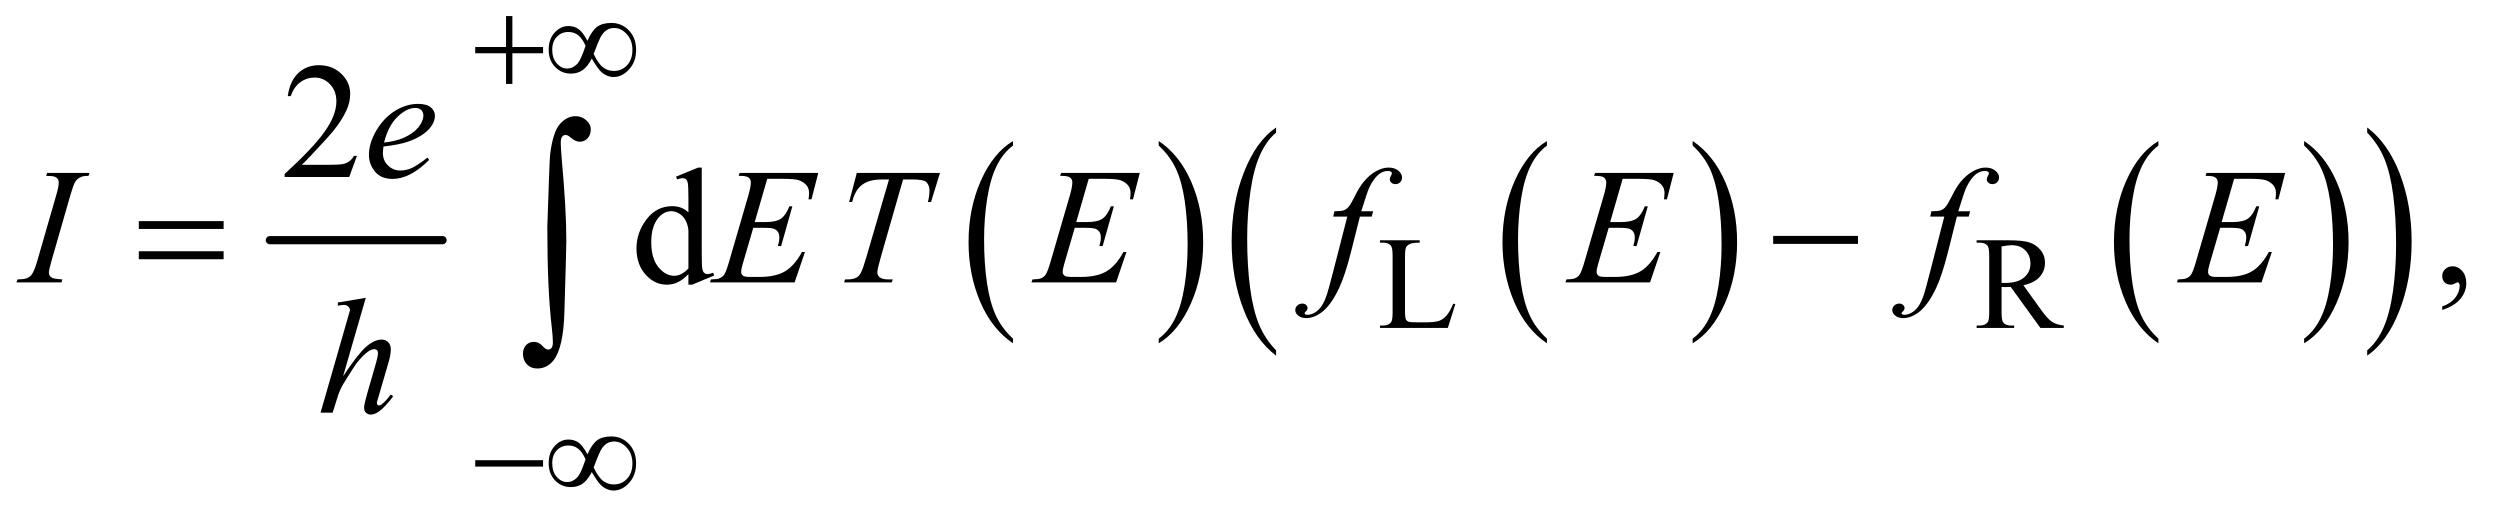 <?xml version="1.0" encoding="UTF-8"?>
<!DOCTYPE svg PUBLIC '-//W3C//DTD SVG 1.0//EN'
          'http://www.w3.org/TR/2001/REC-SVG-20010904/DTD/svg10.dtd'>
<svg stroke-dasharray="none" shape-rendering="auto" xmlns="http://www.w3.org/2000/svg" font-family="'Dialog'" text-rendering="auto" width="237" fill-opacity="1" color-interpolation="auto" color-rendering="auto" preserveAspectRatio="xMidYMid meet" font-size="12px" viewBox="0 0 237 49" fill="black" xmlns:xlink="http://www.w3.org/1999/xlink" stroke="black" image-rendering="auto" stroke-miterlimit="10" stroke-linecap="square" stroke-linejoin="miter" font-style="normal" stroke-width="1" height="49" stroke-dashoffset="0" font-weight="normal" stroke-opacity="1"
><!--Generated by the Batik Graphics2D SVG Generator--><defs id="genericDefs"
  /><g
  ><defs id="defs1"
    ><clipPath clipPathUnits="userSpaceOnUse" id="clipPath1"
      ><path d="M0.847 3.906 L151.201 3.906 L151.201 34.636 L0.847 34.636 L0.847 3.906 Z"
      /></clipPath
      ><clipPath clipPathUnits="userSpaceOnUse" id="clipPath2"
      ><path d="M27.051 124.801 L27.051 1106.574 L4830.699 1106.574 L4830.699 124.801 Z"
      /></clipPath
    ></defs
    ><g stroke-width="16" transform="scale(1.576,1.576) translate(-0.847,-3.906) matrix(0.031,0,0,0.031,0,0)" stroke-linejoin="round" stroke-linecap="round"
    ><line y2="592" fill="none" x1="551" clip-path="url(#clipPath2)" x2="886" y1="592"
    /></g
    ><g transform="matrix(0.049,0,0,0.049,-1.334,-6.155)"
    ><path d="M1987.062 780.781 L1987.062 789.797 Q1946.406 762.516 1923.742 709.703 Q1901.078 656.891 1901.078 594.125 Q1901.078 528.828 1924.914 475.18 Q1948.75 421.531 1987.062 398.438 L1987.062 407.25 Q1967.906 421.531 1955.602 446.305 Q1943.297 471.078 1937.219 509.188 Q1931.141 547.297 1931.141 588.656 Q1931.141 635.484 1936.75 673.273 Q1942.359 711.062 1953.883 735.945 Q1965.406 760.828 1987.062 780.781 Z" stroke="none" clip-path="url(#clipPath2)"
    /></g
    ><g transform="matrix(0.049,0,0,0.049,-1.334,-6.155)"
    ><path d="M2269.016 407.25 L2269.016 398.438 Q2309.656 425.516 2332.32 478.32 Q2354.984 531.125 2354.984 593.906 Q2354.984 659.203 2331.156 712.953 Q2307.328 766.703 2269.016 789.797 L2269.016 780.781 Q2288.328 766.5 2300.633 741.727 Q2312.938 716.953 2318.93 678.945 Q2324.922 640.938 2324.922 599.375 Q2324.922 552.75 2319.398 514.852 Q2313.875 476.953 2302.266 452.078 Q2290.656 427.203 2269.016 407.25 Z" stroke="none" clip-path="url(#clipPath2)"
    /></g
    ><g transform="matrix(0.049,0,0,0.049,-1.334,-6.155)"
    ><path d="M3020.062 780.781 L3020.062 789.797 Q2979.406 762.516 2956.742 709.703 Q2934.078 656.891 2934.078 594.125 Q2934.078 528.828 2957.914 475.18 Q2981.75 421.531 3020.062 398.438 L3020.062 407.25 Q3000.906 421.531 2988.602 446.305 Q2976.297 471.078 2970.219 509.188 Q2964.141 547.297 2964.141 588.656 Q2964.141 635.484 2969.75 673.273 Q2975.359 711.062 2986.883 735.945 Q2998.406 760.828 3020.062 780.781 Z" stroke="none" clip-path="url(#clipPath2)"
    /></g
    ><g transform="matrix(0.049,0,0,0.049,-1.334,-6.155)"
    ><path d="M3302.016 407.25 L3302.016 398.438 Q3342.656 425.516 3365.32 478.32 Q3387.984 531.125 3387.984 593.906 Q3387.984 659.203 3364.156 712.953 Q3340.328 766.703 3302.016 789.797 L3302.016 780.781 Q3321.328 766.5 3333.633 741.727 Q3345.938 716.953 3351.93 678.945 Q3357.922 640.938 3357.922 599.375 Q3357.922 552.75 3352.398 514.852 Q3346.875 476.953 3335.266 452.078 Q3323.656 427.203 3302.016 407.25 Z" stroke="none" clip-path="url(#clipPath2)"
    /></g
    ><g transform="matrix(0.049,0,0,0.049,-1.334,-6.155)"
    ><path d="M4203.062 780.781 L4203.062 789.797 Q4162.406 762.516 4139.742 709.703 Q4117.078 656.891 4117.078 594.125 Q4117.078 528.828 4140.914 475.18 Q4164.75 421.531 4203.062 398.438 L4203.062 407.25 Q4183.906 421.531 4171.602 446.305 Q4159.297 471.078 4153.219 509.188 Q4147.141 547.297 4147.141 588.656 Q4147.141 635.484 4152.75 673.273 Q4158.359 711.062 4169.883 735.945 Q4181.406 760.828 4203.062 780.781 Z" stroke="none" clip-path="url(#clipPath2)"
    /></g
    ><g transform="matrix(0.049,0,0,0.049,-1.334,-6.155)"
    ><path d="M4485.016 407.25 L4485.016 398.438 Q4525.656 425.516 4548.32 478.32 Q4570.984 531.125 4570.984 593.906 Q4570.984 659.203 4547.156 712.953 Q4523.328 766.703 4485.016 789.797 L4485.016 780.781 Q4504.328 766.5 4516.633 741.727 Q4528.938 716.953 4534.93 678.945 Q4540.922 640.938 4540.922 599.375 Q4540.922 552.75 4535.398 514.852 Q4529.875 476.953 4518.266 452.078 Q4506.656 427.203 4485.016 407.25 Z" stroke="none" clip-path="url(#clipPath2)"
    /></g
    ><g transform="matrix(0.049,0,0,0.049,-1.334,-6.155)"
    ><path d="M2496.062 803.484 L2496.062 813.672 Q2455.406 782.891 2432.742 723.328 Q2410.078 663.766 2410.078 592.953 Q2410.078 519.312 2433.914 458.805 Q2457.75 398.297 2496.062 372.25 L2496.062 382.188 Q2476.906 398.297 2464.602 426.242 Q2452.297 454.188 2446.219 497.172 Q2440.141 540.156 2440.141 586.797 Q2440.141 639.609 2445.75 682.234 Q2451.359 724.859 2462.883 752.93 Q2474.406 781 2496.062 803.484 Z" stroke="none" clip-path="url(#clipPath2)"
    /></g
    ><g transform="matrix(0.049,0,0,0.049,-1.334,-6.155)"
    ><path d="M4607.016 382.188 L4607.016 372.25 Q4647.656 402.797 4670.32 462.359 Q4692.984 521.922 4692.984 592.719 Q4692.984 666.375 4669.156 727 Q4645.328 787.625 4607.016 813.672 L4607.016 803.484 Q4626.328 787.391 4638.633 759.445 Q4650.938 731.5 4656.93 688.633 Q4662.922 645.766 4662.922 598.875 Q4662.922 546.312 4657.398 503.562 Q4651.875 460.812 4640.266 432.75 Q4628.656 404.688 4607.016 382.188 Z" stroke="none" clip-path="url(#clipPath2)"
    /></g
    ><g transform="matrix(0.049,0,0,0.049,-1.334,-6.155)"
    ><path d="M2838.75 713.125 L2842.875 714 L2828.375 760 L2697.125 760 L2697.125 755.375 L2703.5 755.375 Q2714.25 755.375 2718.875 748.375 Q2721.5 744.375 2721.5 729.875 L2721.5 620.5 Q2721.5 604.625 2718 600.625 Q2713.125 595.125 2703.5 595.125 L2697.125 595.125 L2697.125 590.5 L2773.875 590.5 L2773.875 595.125 Q2760.375 595 2754.938 597.625 Q2749.5 600.25 2747.5 604.25 Q2745.5 608.25 2745.5 623.375 L2745.5 729.875 Q2745.5 740.25 2747.5 744.125 Q2749 746.75 2752.125 748 Q2755.25 749.25 2771.625 749.25 L2784 749.25 Q2803.5 749.25 2811.375 746.375 Q2819.25 743.5 2825.75 736.188 Q2832.25 728.875 2838.75 713.125 ZM4020 760 L3974.75 760 L3917.375 680.75 Q3911 681 3907 681 Q3905.375 681 3903.5 680.938 Q3901.625 680.875 3899.625 680.75 L3899.625 730 Q3899.625 746 3903.125 749.875 Q3907.875 755.375 3917.375 755.375 L3924 755.375 L3924 760 L3851.375 760 L3851.375 755.375 L3857.75 755.375 Q3868.5 755.375 3873.125 748.375 Q3875.75 744.5 3875.75 730 L3875.75 620.5 Q3875.75 604.5 3872.25 600.625 Q3867.375 595.125 3857.75 595.125 L3851.375 595.125 L3851.375 590.5 L3913.125 590.5 Q3940.125 590.5 3952.938 594.438 Q3965.75 598.375 3974.688 608.938 Q3983.625 619.5 3983.625 634.125 Q3983.625 649.75 3973.438 661.25 Q3963.25 672.75 3941.875 677.5 L3976.875 726.125 Q3988.875 742.875 3997.5 748.375 Q4006.125 753.875 4020 755.375 L4020 760 ZM3899.625 672.875 Q3902 672.875 3903.75 672.938 Q3905.5 673 3906.625 673 Q3930.875 673 3943.188 662.5 Q3955.5 652 3955.5 635.75 Q3955.5 619.875 3945.562 609.938 Q3935.625 600 3919.25 600 Q3912 600 3899.625 602.375 L3899.625 672.875 Z" stroke="none" clip-path="url(#clipPath2)"
    /></g
    ><g transform="matrix(0.049,0,0,0.049,-1.334,-6.155)"
    ><path d="M717.719 427.219 L702.875 468 L577.875 468 L577.875 462.219 Q633.031 411.906 655.531 380.031 Q678.031 348.156 678.031 321.75 Q678.031 301.594 665.688 288.625 Q653.344 275.656 636.156 275.656 Q620.531 275.656 608.109 284.797 Q595.688 293.938 589.75 311.594 L583.969 311.594 Q587.875 282.688 604.047 267.219 Q620.219 251.75 644.438 251.75 Q670.219 251.75 687.484 268.312 Q704.75 284.875 704.75 307.375 Q704.75 323.469 697.25 339.562 Q685.688 364.875 659.75 393.156 Q620.844 435.656 611.156 444.406 L666.469 444.406 Q683.344 444.406 690.141 443.156 Q696.938 441.906 702.406 438.078 Q707.875 434.25 711.938 427.219 L717.719 427.219 Z" stroke="none" clip-path="url(#clipPath2)"
    /></g
    ><g transform="matrix(0.049,0,0,0.049,-1.334,-6.155)"
    ><path d="M1359.094 655.906 Q1348.625 666.844 1338.625 671.609 Q1328.625 676.375 1317.062 676.375 Q1293.625 676.375 1276.125 656.766 Q1258.625 637.156 1258.625 606.375 Q1258.625 575.594 1278 550.047 Q1297.375 524.5 1327.844 524.5 Q1346.75 524.5 1359.094 536.531 L1359.094 510.125 Q1359.094 485.594 1357.922 479.969 Q1356.75 474.344 1354.25 472.312 Q1351.75 470.281 1348 470.281 Q1343.938 470.281 1337.219 472.781 L1335.188 467.312 L1377.844 449.812 L1384.875 449.812 L1384.875 615.281 Q1384.875 640.438 1386.047 645.984 Q1387.219 651.531 1389.797 653.719 Q1392.375 655.906 1395.812 655.906 Q1400.031 655.906 1407.062 653.25 L1408.781 658.719 L1366.281 676.375 L1359.094 676.375 L1359.094 655.906 ZM1359.094 644.969 L1359.094 571.219 Q1358.156 560.594 1353.469 551.844 Q1348.781 543.094 1341.047 538.641 Q1333.312 534.188 1325.969 534.188 Q1312.219 534.188 1301.438 546.531 Q1287.219 562.781 1287.219 594.031 Q1287.219 625.594 1300.969 642.391 Q1314.719 659.188 1331.594 659.188 Q1345.812 659.188 1359.094 644.969 ZM4752.188 725.281 L4752.188 718.406 Q4768.281 713.094 4777.109 701.922 Q4785.938 690.75 4785.938 678.25 Q4785.938 675.281 4784.531 673.25 Q4783.438 671.844 4782.344 671.844 Q4780.625 671.844 4774.844 674.969 Q4772.031 676.375 4768.906 676.375 Q4761.25 676.375 4756.719 671.844 Q4752.188 667.312 4752.188 659.344 Q4752.188 651.688 4758.047 646.219 Q4763.906 640.75 4772.344 640.75 Q4782.656 640.75 4790.703 649.734 Q4798.75 658.719 4798.75 673.562 Q4798.75 689.656 4787.578 703.484 Q4776.406 717.312 4752.188 725.281 Z" stroke="none" clip-path="url(#clipPath2)"
    /></g
    ><g transform="matrix(0.049,0,0,0.049,-1.334,-6.155)"
    ><path d="M769.125 409.094 Q768.031 416.906 768.031 422.062 Q768.031 435.969 777.875 445.734 Q787.719 455.5 801.781 455.5 Q813.031 455.5 823.422 450.891 Q833.812 446.281 854.281 430.5 L857.562 435.031 Q820.531 471.75 786.938 471.75 Q764.125 471.75 752.562 457.375 Q741 443 741 425.656 Q741 402.375 755.375 378 Q769.75 353.625 791.469 340.109 Q813.188 326.594 836.156 326.594 Q852.719 326.594 860.688 333.312 Q868.656 340.031 868.656 349.25 Q868.656 362.219 858.344 374.094 Q844.75 389.562 818.344 399.094 Q800.844 405.5 769.125 409.094 ZM770.219 401.438 Q793.344 398.781 807.875 392.375 Q827.094 383.781 836.703 371.828 Q846.312 359.875 846.312 349.094 Q846.312 342.531 842.172 338.469 Q838.031 334.406 830.375 334.406 Q814.438 334.406 796.547 351.359 Q778.656 368.312 770.219 401.438 Z" stroke="none" clip-path="url(#clipPath2)"
    /></g
    ><g transform="matrix(0.049,0,0,0.049,-1.334,-6.155)"
    ><path d="M147.906 666.219 L146.188 672 L59 672 L61.188 666.219 Q74.312 665.906 78.531 664.031 Q85.406 661.375 88.688 656.688 Q93.844 649.344 99.312 630.438 L136.188 502.625 Q140.875 486.688 140.875 478.562 Q140.875 474.5 138.844 471.688 Q136.812 468.875 132.672 467.391 Q128.531 465.906 116.5 465.906 L118.375 460.125 L200.25 460.125 L198.531 465.906 Q188.531 465.75 183.688 468.094 Q176.656 471.219 172.984 477 Q169.312 482.781 163.531 502.625 L126.812 630.438 Q121.812 648.094 121.812 652.938 Q121.812 656.844 123.766 659.578 Q125.719 662.312 130.016 663.797 Q134.312 665.281 147.906 666.219 ZM1511.594 471.531 L1487.375 555.281 L1507.219 555.281 Q1528.469 555.281 1538 548.797 Q1547.531 542.312 1554.406 524.812 L1560.188 524.812 L1538.469 601.688 L1532.219 601.688 Q1535.031 592 1535.031 585.125 Q1535.031 578.406 1532.297 574.344 Q1529.562 570.281 1524.797 568.328 Q1520.031 566.375 1504.719 566.375 L1484.562 566.375 L1464.094 636.531 Q1461.125 646.688 1461.125 652 Q1461.125 656.062 1465.031 659.188 Q1467.688 661.375 1478.312 661.375 L1497.062 661.375 Q1527.531 661.375 1545.891 650.594 Q1564.25 639.812 1578.781 613.094 L1584.562 613.094 L1564.562 672 L1400.812 672 L1402.844 666.219 Q1415.031 665.906 1419.25 664.031 Q1425.5 661.219 1428.312 656.844 Q1432.531 650.438 1438.312 629.969 L1475.5 502.156 Q1479.875 486.688 1479.875 478.562 Q1479.875 472.625 1475.734 469.266 Q1471.594 465.906 1459.562 465.906 L1456.281 465.906 L1458.156 460.125 L1610.344 460.125 L1597.219 511.219 L1591.438 511.219 Q1592.531 504.031 1592.531 499.188 Q1592.531 490.906 1588.469 485.281 Q1583.156 478.094 1573 474.344 Q1565.5 471.531 1538.469 471.531 L1511.594 471.531 ZM1684.875 460.125 L1845.812 460.125 L1828.469 516.375 L1822.531 516.375 Q1825.5 504.031 1825.5 494.344 Q1825.5 482.938 1818.469 477.156 Q1813.156 472.781 1791.125 472.781 L1774.406 472.781 L1732.531 618.719 Q1724.562 646.219 1724.562 652.625 Q1724.562 658.562 1729.562 662.391 Q1734.562 666.219 1747.219 666.219 L1754.406 666.219 L1752.531 672 L1660.344 672 L1662.062 666.219 L1666.125 666.219 Q1678.312 666.219 1684.875 662.312 Q1689.406 659.656 1693.078 652.703 Q1696.75 645.75 1703.312 623.25 L1747.219 472.781 L1734.562 472.781 Q1716.281 472.781 1705.109 477.469 Q1693.938 482.156 1687.062 491.062 Q1680.188 499.969 1675.812 516.375 L1670.031 516.375 L1684.875 460.125 ZM2133.594 471.531 L2109.375 555.281 L2129.219 555.281 Q2150.469 555.281 2160 548.797 Q2169.531 542.312 2176.406 524.812 L2182.188 524.812 L2160.469 601.688 L2154.219 601.688 Q2157.031 592 2157.031 585.125 Q2157.031 578.406 2154.297 574.344 Q2151.562 570.281 2146.797 568.328 Q2142.031 566.375 2126.719 566.375 L2106.562 566.375 L2086.094 636.531 Q2083.125 646.688 2083.125 652 Q2083.125 656.062 2087.031 659.188 Q2089.688 661.375 2100.312 661.375 L2119.062 661.375 Q2149.531 661.375 2167.891 650.594 Q2186.25 639.812 2200.781 613.094 L2206.562 613.094 L2186.562 672 L2022.812 672 L2024.844 666.219 Q2037.031 665.906 2041.25 664.031 Q2047.5 661.219 2050.312 656.844 Q2054.531 650.438 2060.312 629.969 L2097.5 502.156 Q2101.875 486.688 2101.875 478.562 Q2101.875 472.625 2097.734 469.266 Q2093.594 465.906 2081.562 465.906 L2078.281 465.906 L2080.156 460.125 L2232.344 460.125 L2219.219 511.219 L2213.438 511.219 Q2214.531 504.031 2214.531 499.188 Q2214.531 490.906 2210.469 485.281 Q2205.156 478.094 2195 474.344 Q2187.5 471.531 2160.469 471.531 L2133.594 471.531 ZM2683.844 534.344 L2681.031 544.656 L2658.219 544.656 L2641.031 612.938 Q2629.625 658.094 2618.062 682.781 Q2601.656 717.625 2582.75 730.906 Q2568.375 741.062 2554 741.062 Q2544.625 741.062 2538.062 735.438 Q2533.219 731.531 2533.219 725.281 Q2533.219 720.281 2537.203 716.609 Q2541.188 712.938 2546.969 712.938 Q2551.188 712.938 2554.078 715.594 Q2556.969 718.25 2556.969 721.688 Q2556.969 725.125 2553.688 728.094 Q2551.188 730.281 2551.188 731.375 Q2551.188 732.781 2552.281 733.562 Q2553.688 734.656 2556.656 734.656 Q2563.375 734.656 2570.797 730.438 Q2578.219 726.219 2584 717.859 Q2589.781 709.5 2594.938 693.719 Q2597.125 687.156 2606.656 650.438 L2633.844 544.656 L2606.656 544.656 L2608.844 534.344 Q2621.812 534.344 2626.969 532.547 Q2632.125 530.75 2636.422 525.672 Q2640.719 520.594 2647.594 506.688 Q2656.812 487.938 2665.25 477.625 Q2676.812 463.719 2689.547 456.766 Q2702.281 449.812 2713.531 449.812 Q2725.406 449.812 2732.594 455.828 Q2739.781 461.844 2739.781 468.875 Q2739.781 474.344 2736.188 478.094 Q2732.594 481.844 2726.969 481.844 Q2722.125 481.844 2719.078 479.031 Q2716.031 476.219 2716.031 472.312 Q2716.031 469.812 2718.062 466.141 Q2720.094 462.469 2720.094 461.219 Q2720.094 459.031 2718.688 457.938 Q2716.656 456.375 2712.75 456.375 Q2702.906 456.375 2695.094 462.625 Q2684.625 470.906 2676.344 488.562 Q2672.125 497.781 2660.875 534.344 L2683.844 534.344 ZM3166.594 471.531 L3142.375 555.281 L3162.219 555.281 Q3183.469 555.281 3193 548.797 Q3202.531 542.312 3209.406 524.812 L3215.188 524.812 L3193.469 601.688 L3187.219 601.688 Q3190.031 592 3190.031 585.125 Q3190.031 578.406 3187.297 574.344 Q3184.562 570.281 3179.797 568.328 Q3175.031 566.375 3159.719 566.375 L3139.562 566.375 L3119.094 636.531 Q3116.125 646.688 3116.125 652 Q3116.125 656.062 3120.031 659.188 Q3122.688 661.375 3133.312 661.375 L3152.062 661.375 Q3182.531 661.375 3200.891 650.594 Q3219.25 639.812 3233.781 613.094 L3239.562 613.094 L3219.562 672 L3055.812 672 L3057.844 666.219 Q3070.031 665.906 3074.25 664.031 Q3080.5 661.219 3083.312 656.844 Q3087.531 650.438 3093.312 629.969 L3130.5 502.156 Q3134.875 486.688 3134.875 478.562 Q3134.875 472.625 3130.734 469.266 Q3126.594 465.906 3114.562 465.906 L3111.281 465.906 L3113.156 460.125 L3265.344 460.125 L3252.219 511.219 L3246.438 511.219 Q3247.531 504.031 3247.531 499.188 Q3247.531 490.906 3243.469 485.281 Q3238.156 478.094 3228 474.344 Q3220.5 471.531 3193.469 471.531 L3166.594 471.531 ZM3838.844 534.344 L3836.031 544.656 L3813.219 544.656 L3796.031 612.938 Q3784.625 658.094 3773.062 682.781 Q3756.656 717.625 3737.75 730.906 Q3723.375 741.062 3709 741.062 Q3699.625 741.062 3693.062 735.438 Q3688.219 731.531 3688.219 725.281 Q3688.219 720.281 3692.203 716.609 Q3696.188 712.938 3701.969 712.938 Q3706.188 712.938 3709.078 715.594 Q3711.969 718.25 3711.969 721.688 Q3711.969 725.125 3708.688 728.094 Q3706.188 730.281 3706.188 731.375 Q3706.188 732.781 3707.281 733.562 Q3708.688 734.656 3711.656 734.656 Q3718.375 734.656 3725.797 730.438 Q3733.219 726.219 3739 717.859 Q3744.781 709.5 3749.938 693.719 Q3752.125 687.156 3761.656 650.438 L3788.844 544.656 L3761.656 544.656 L3763.844 534.344 Q3776.812 534.344 3781.969 532.547 Q3787.125 530.75 3791.422 525.672 Q3795.719 520.594 3802.594 506.688 Q3811.812 487.938 3820.25 477.625 Q3831.812 463.719 3844.547 456.766 Q3857.281 449.812 3868.531 449.812 Q3880.406 449.812 3887.594 455.828 Q3894.781 461.844 3894.781 468.875 Q3894.781 474.344 3891.188 478.094 Q3887.594 481.844 3881.969 481.844 Q3877.125 481.844 3874.078 479.031 Q3871.031 476.219 3871.031 472.312 Q3871.031 469.812 3873.062 466.141 Q3875.094 462.469 3875.094 461.219 Q3875.094 459.031 3873.688 457.938 Q3871.656 456.375 3867.75 456.375 Q3857.906 456.375 3850.094 462.625 Q3839.625 470.906 3831.344 488.562 Q3827.125 497.781 3815.875 534.344 L3838.844 534.344 ZM4349.594 471.531 L4325.375 555.281 L4345.219 555.281 Q4366.469 555.281 4376 548.797 Q4385.531 542.312 4392.406 524.812 L4398.188 524.812 L4376.469 601.688 L4370.219 601.688 Q4373.031 592 4373.031 585.125 Q4373.031 578.406 4370.297 574.344 Q4367.562 570.281 4362.797 568.328 Q4358.031 566.375 4342.719 566.375 L4322.562 566.375 L4302.094 636.531 Q4299.125 646.688 4299.125 652 Q4299.125 656.062 4303.031 659.188 Q4305.688 661.375 4316.312 661.375 L4335.062 661.375 Q4365.531 661.375 4383.891 650.594 Q4402.25 639.812 4416.781 613.094 L4422.562 613.094 L4402.562 672 L4238.812 672 L4240.844 666.219 Q4253.031 665.906 4257.25 664.031 Q4263.5 661.219 4266.312 656.844 Q4270.531 650.438 4276.312 629.969 L4313.5 502.156 Q4317.875 486.688 4317.875 478.562 Q4317.875 472.625 4313.734 469.266 Q4309.594 465.906 4297.562 465.906 L4294.281 465.906 L4296.156 460.125 L4448.344 460.125 L4435.219 511.219 L4429.438 511.219 Q4430.531 504.031 4430.531 499.188 Q4430.531 490.906 4426.469 485.281 Q4421.156 478.094 4411 474.344 Q4403.5 471.531 4376.469 471.531 L4349.594 471.531 Z" stroke="none" clip-path="url(#clipPath2)"
    /></g
    ><g transform="matrix(0.049,0,0,0.049,-1.334,-6.155)"
    ><path d="M734.906 701.812 L691 853.531 Q719.438 810.719 735.375 796.656 Q751.312 782.594 765.844 782.594 Q773.344 782.594 778.344 787.75 Q783.344 792.906 783.344 801.5 Q783.344 811.812 778.969 826.5 L759.906 891.969 Q756.312 903.844 756.312 905.094 Q756.312 907.281 757.641 908.688 Q758.969 910.094 760.688 910.094 Q762.719 910.094 765.375 908.062 Q774.281 901.188 783.031 889 L787.875 891.969 Q782.562 900.25 773.109 910.172 Q763.656 920.094 756.859 923.922 Q750.062 927.75 744.75 927.75 Q738.969 927.75 735.297 924.078 Q731.625 920.406 731.625 914.625 Q731.625 907.75 737.094 889 L755.062 826.5 Q758.5 814.781 758.5 808.062 Q758.5 804.938 756.547 803.062 Q754.594 801.188 751.469 801.188 Q746.938 801.188 741.156 804.625 Q730.531 811.188 716.625 829 Q712.875 833.844 691.625 868.062 Q685.062 879 680.844 891.969 L670.844 924 L647.406 924 L698.812 745.25 L704.281 725.875 Q704.281 721.812 700.922 718.688 Q697.562 715.562 692.719 715.562 Q689.906 715.562 684.125 716.5 L680.844 716.969 L680.844 710.875 L734.906 701.812 Z" stroke="none" clip-path="url(#clipPath2)"
    /></g
    ><g transform="matrix(0.049,0,0,0.049,-1.334,-6.155)"
    ><path d="M1006.25 156.75 L1018.5 156.75 L1018.5 216.5 L1077.875 216.5 L1077.875 228.625 L1018.5 228.625 L1018.5 288 L1006.25 288 L1006.25 228.625 L946.625 228.625 L946.625 216.5 L1006.25 216.5 L1006.25 156.75 ZM1163.75 204.625 Q1172.25 185.125 1182.375 177.562 Q1192.5 170 1210 170 Q1230.125 170 1244 184.5 Q1257.875 199 1257.875 222.125 Q1257.875 245 1244.375 259.812 Q1230.875 274.625 1214.25 274.625 Q1201.875 274.625 1191.25 265.5 Q1184.25 259.5 1172.125 238.875 Q1164.125 254.375 1154.625 261.188 Q1145.125 268 1131.625 268 Q1113.625 268 1101.188 255.125 Q1088.75 242.25 1088.75 221.875 Q1088.75 201.25 1100.25 188.625 Q1111.75 176 1127.125 176 Q1137.875 176 1146.125 181.562 Q1154.375 187.125 1163.75 204.625 ZM1175.75 230 Q1185.125 249.5 1194.25 256.188 Q1203.375 262.875 1214.75 262.875 Q1230.125 262.875 1240.438 251.812 Q1250.75 240.75 1250.75 222.125 Q1250.75 203.75 1239.875 191.75 Q1229 179.75 1215.5 179.75 Q1206.875 179.75 1200.438 184.125 Q1194 188.5 1188.75 198.125 Q1185.75 203.75 1175.75 230 ZM1160.125 214.25 Q1154 200.5 1146.125 194 Q1138.25 187.5 1126.75 187.5 Q1113.5 187.5 1104.562 196.812 Q1095.625 206.125 1095.625 221.75 Q1095.625 238.375 1104.438 248.312 Q1113.25 258.25 1124.375 258.25 Q1136.25 258.25 1145.375 247.625 Q1151.25 240.625 1160.125 214.25 Z" stroke="none" clip-path="url(#clipPath2)"
    /></g
    ><g transform="matrix(0.049,0,0,0.049,-1.334,-6.155)"
    ><path d="M946.625 1016 L1077.875 1016 L1077.875 1028.375 L946.625 1028.375 L946.625 1016 ZM1163.75 1004.625 Q1172.25 985.125 1182.375 977.562 Q1192.5 970 1210 970 Q1230.125 970 1244 984.5 Q1257.875 999 1257.875 1022.125 Q1257.875 1045 1244.375 1059.812 Q1230.875 1074.625 1214.25 1074.625 Q1201.875 1074.625 1191.25 1065.5 Q1184.25 1059.5 1172.125 1038.875 Q1164.125 1054.375 1154.625 1061.188 Q1145.125 1068 1131.625 1068 Q1113.625 1068 1101.188 1055.125 Q1088.75 1042.25 1088.75 1021.875 Q1088.75 1001.25 1100.25 988.625 Q1111.75 976 1127.125 976 Q1137.875 976 1146.125 981.562 Q1154.375 987.125 1163.75 1004.625 ZM1175.75 1030 Q1185.125 1049.5 1194.25 1056.188 Q1203.375 1062.875 1214.75 1062.875 Q1230.125 1062.875 1240.438 1051.812 Q1250.75 1040.75 1250.75 1022.125 Q1250.75 1003.75 1239.875 991.75 Q1229 979.75 1215.5 979.75 Q1206.875 979.75 1200.438 984.125 Q1194 988.5 1188.75 998.125 Q1185.75 1003.75 1175.75 1030 ZM1160.125 1014.25 Q1154 1000.5 1146.125 994 Q1138.25 987.5 1126.75 987.5 Q1113.5 987.5 1104.562 996.812 Q1095.625 1006.125 1095.625 1021.75 Q1095.625 1038.375 1104.438 1048.312 Q1113.25 1058.25 1124.375 1058.25 Q1136.25 1058.25 1145.375 1047.625 Q1151.25 1040.625 1160.125 1014.25 Z" stroke="none" clip-path="url(#clipPath2)"
    /></g
    ><g transform="matrix(0.049,0,0,0.049,-1.334,-6.155)"
    ><path d="M295.781 553.406 L459.844 553.406 L459.844 568.562 L295.781 568.562 L295.781 553.406 ZM295.781 611.688 L459.844 611.688 L459.844 627.156 L295.781 627.156 L295.781 611.688 ZM3457.781 582 L3621.844 582 L3621.844 597.469 L3457.781 597.469 L3457.781 582 Z" stroke="none" clip-path="url(#clipPath2)"
    /></g
    ><g transform="matrix(0.049,0,0,0.049,-1.334,-6.155)"
    ><path d="M1086.109 564.812 Q1090.328 435.672 1091.5 424.656 Q1096.891 381.062 1110.367 365.711 Q1123.844 350.359 1140.953 350.359 Q1152.672 350.359 1161.461 358.211 Q1170.25 366.062 1170.25 375.438 Q1170.25 386.453 1164.039 393.133 Q1157.828 399.812 1148.688 399.812 Q1140.484 399.812 1130.875 391.375 Q1125.484 386.688 1121.5 386.688 Q1117.516 386.688 1114.82 390.086 Q1112.125 393.484 1112.125 401.688 Q1112.125 411.531 1114.234 435.672 Q1122.906 531.766 1122.906 591.531 Q1122.906 607.234 1119.156 729.344 Q1117.281 798.484 1098.062 822.859 Q1085.406 838.562 1066.656 838.562 Q1054.469 838.562 1046.734 830.594 Q1039 822.625 1039 810.203 Q1039 799.656 1044.977 793.328 Q1050.953 787 1060.094 787 Q1069.469 787 1076.266 794.5 Q1083.062 802 1087.75 802 Q1091.734 802 1094.312 798.719 Q1096.891 795.438 1096.891 787.703 Q1096.891 777.859 1094.781 759.578 Q1086.109 685.75 1086.109 564.812 Z" stroke="none" clip-path="url(#clipPath2)"
    /></g
  ></g
></svg
>
